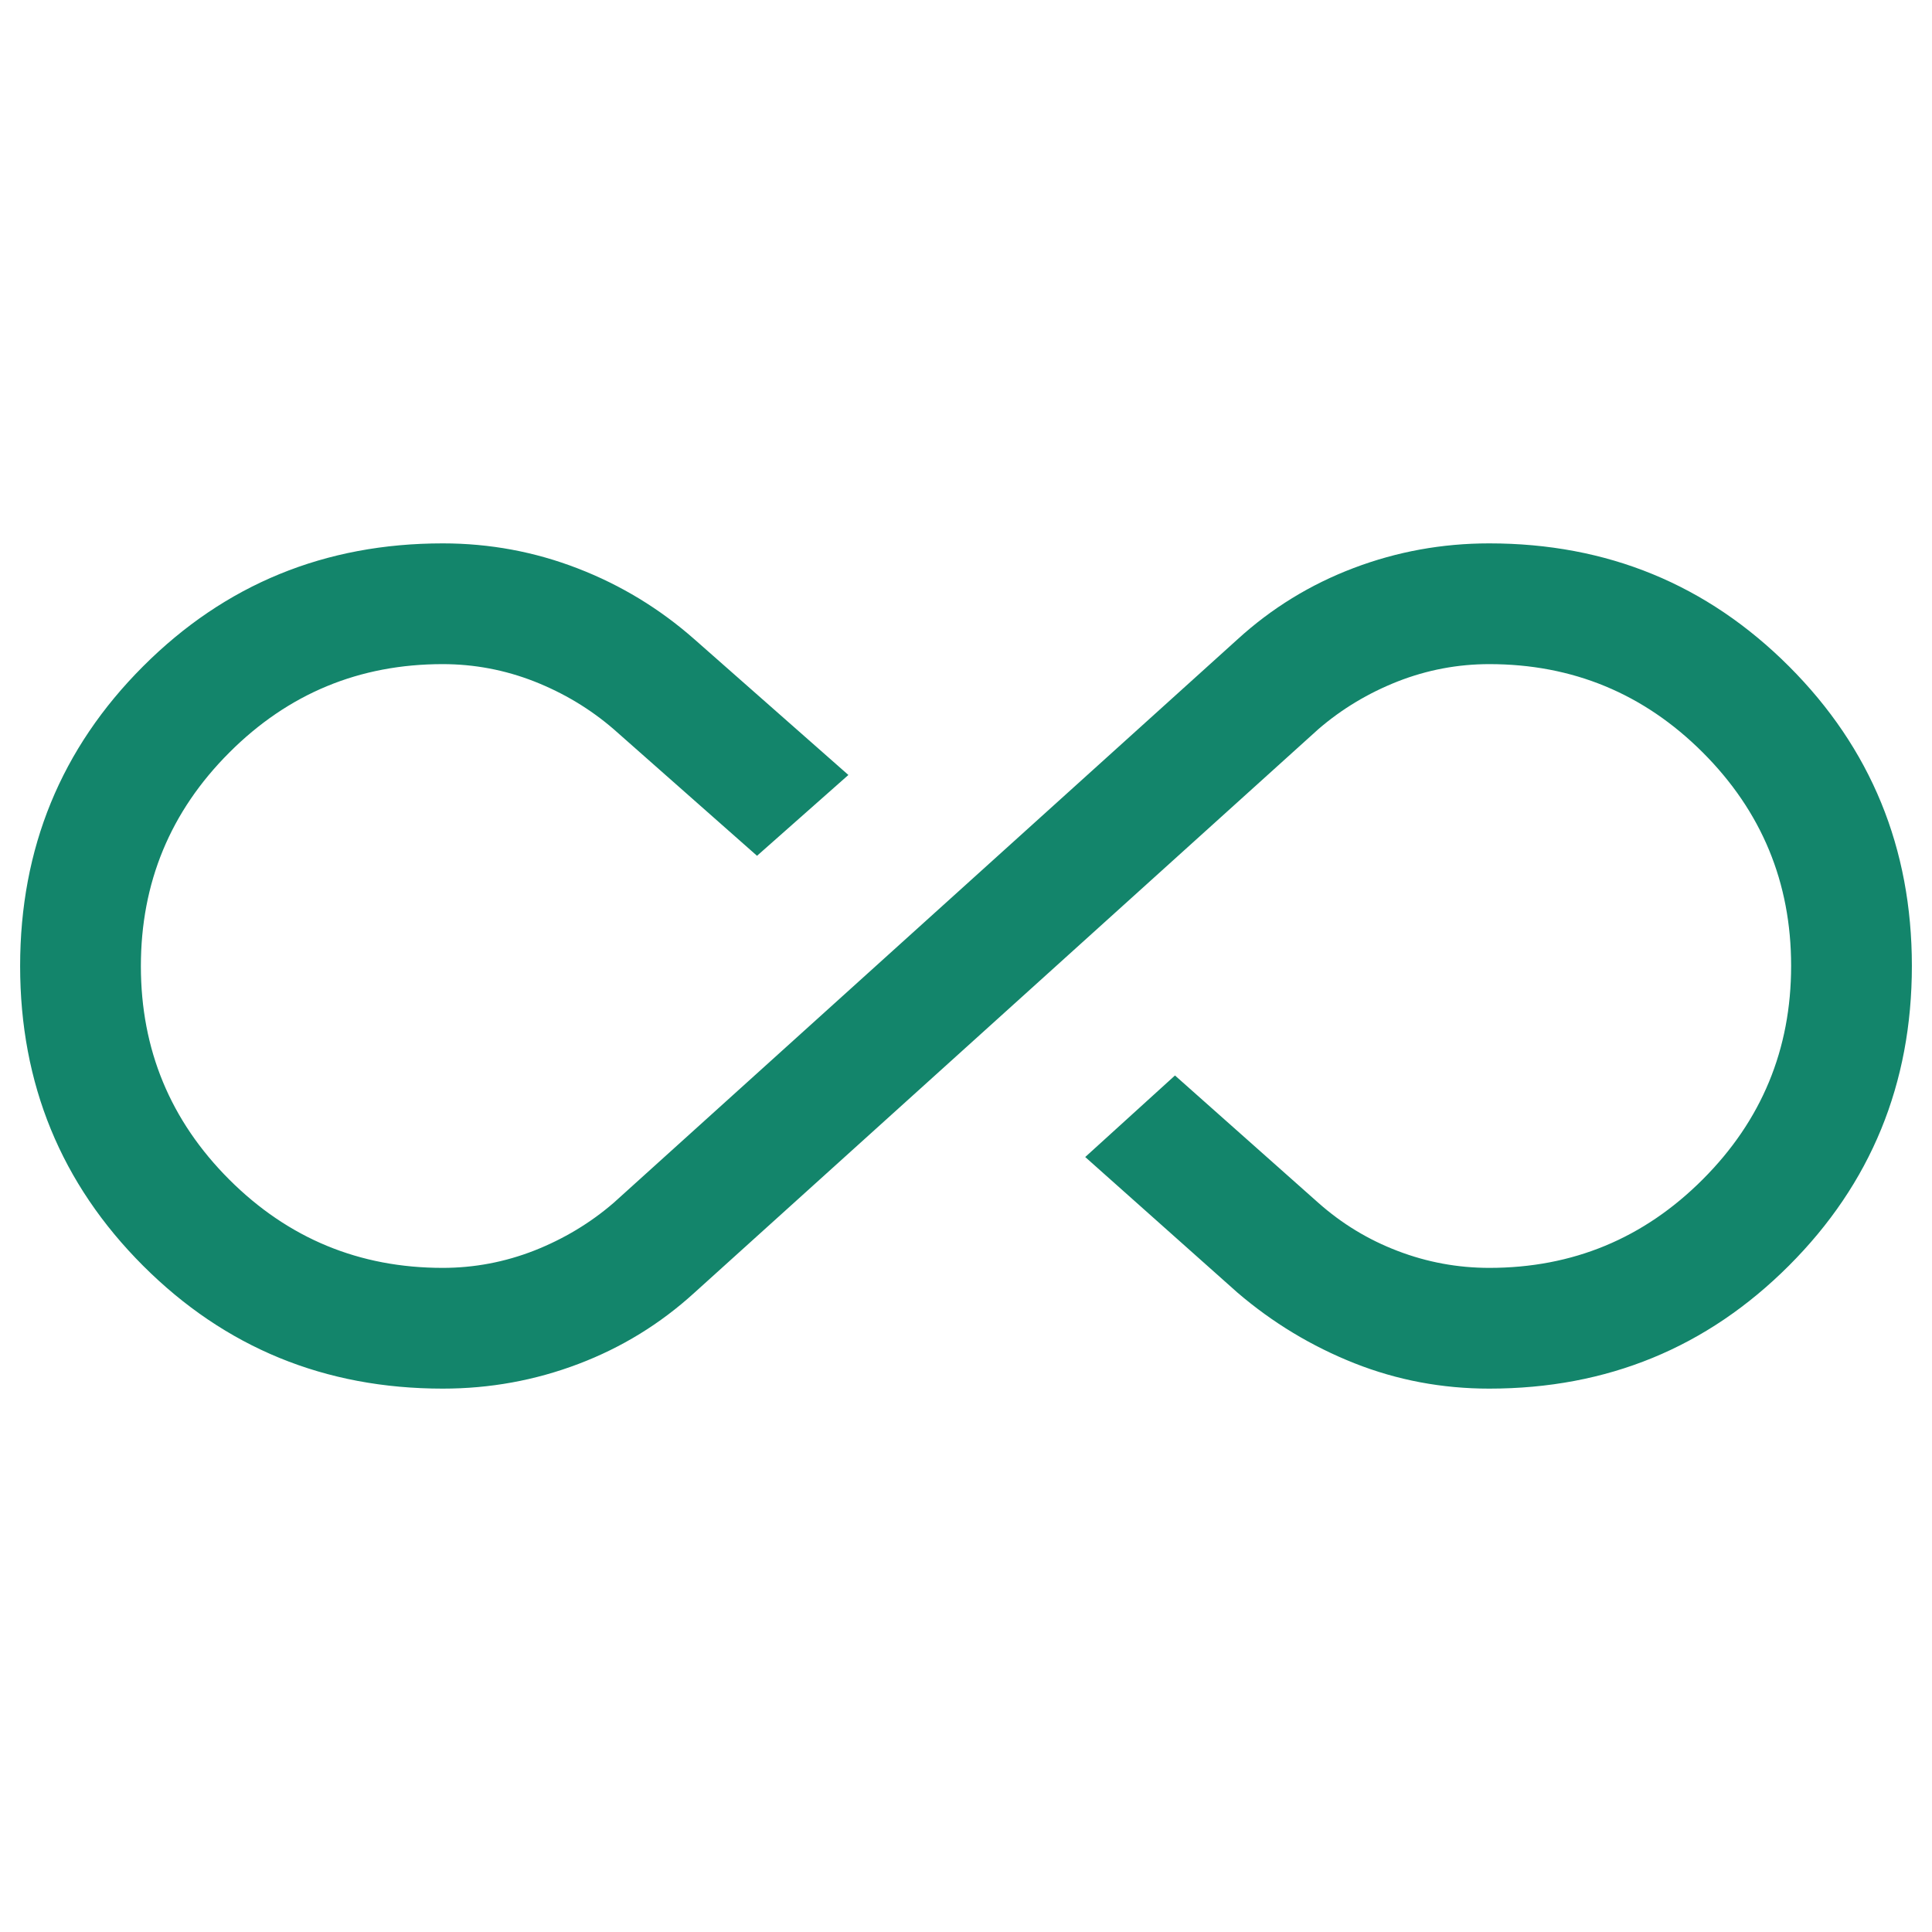 <svg width="24" height="24" viewBox="0 0 24 24" fill="none" xmlns="http://www.w3.org/2000/svg">
<path d="M5.5 17.25C4.036 17.25 2.795 16.741 1.777 15.723C0.759 14.705 0.25 13.464 0.25 12.001C0.25 10.537 0.759 9.296 1.777 8.278C2.795 7.259 4.036 6.75 5.5 6.75C6.083 6.75 6.642 6.854 7.177 7.061C7.713 7.268 8.196 7.562 8.627 7.942L10.539 9.627L9.404 10.631L7.623 9.058C7.331 8.806 7.002 8.609 6.637 8.465C6.271 8.322 5.892 8.25 5.499 8.25C4.464 8.25 3.58 8.616 2.848 9.349C2.116 10.081 1.75 10.965 1.75 12.002C1.75 13.038 2.116 13.921 2.848 14.653C3.58 15.384 4.464 15.75 5.499 15.75C5.892 15.75 6.271 15.678 6.637 15.535C7.002 15.391 7.331 15.194 7.623 14.942L15.373 7.942C15.797 7.555 16.278 7.26 16.816 7.056C17.354 6.852 17.915 6.75 18.5 6.75C19.964 6.75 21.204 7.259 22.223 8.277C23.241 9.295 23.75 10.536 23.75 11.999C23.75 13.463 23.241 14.704 22.223 15.722C21.204 16.741 19.964 17.25 18.5 17.25C17.915 17.25 17.357 17.145 16.826 16.935C16.294 16.724 15.81 16.432 15.373 16.058L13.481 14.373L14.596 13.36L16.377 14.942C16.669 15.201 16.998 15.401 17.363 15.54C17.729 15.68 18.108 15.75 18.501 15.75C19.536 15.75 20.42 15.384 21.152 14.651C21.884 13.919 22.25 13.035 22.25 11.998C22.25 10.962 21.884 10.079 21.152 9.347C20.42 8.616 19.536 8.25 18.501 8.25C18.108 8.25 17.729 8.322 17.363 8.465C16.998 8.609 16.669 8.806 16.377 9.058L8.627 16.058C8.203 16.445 7.722 16.74 7.184 16.944C6.646 17.148 6.085 17.25 5.5 17.25Z" fill="#13856B"/>
</svg>
